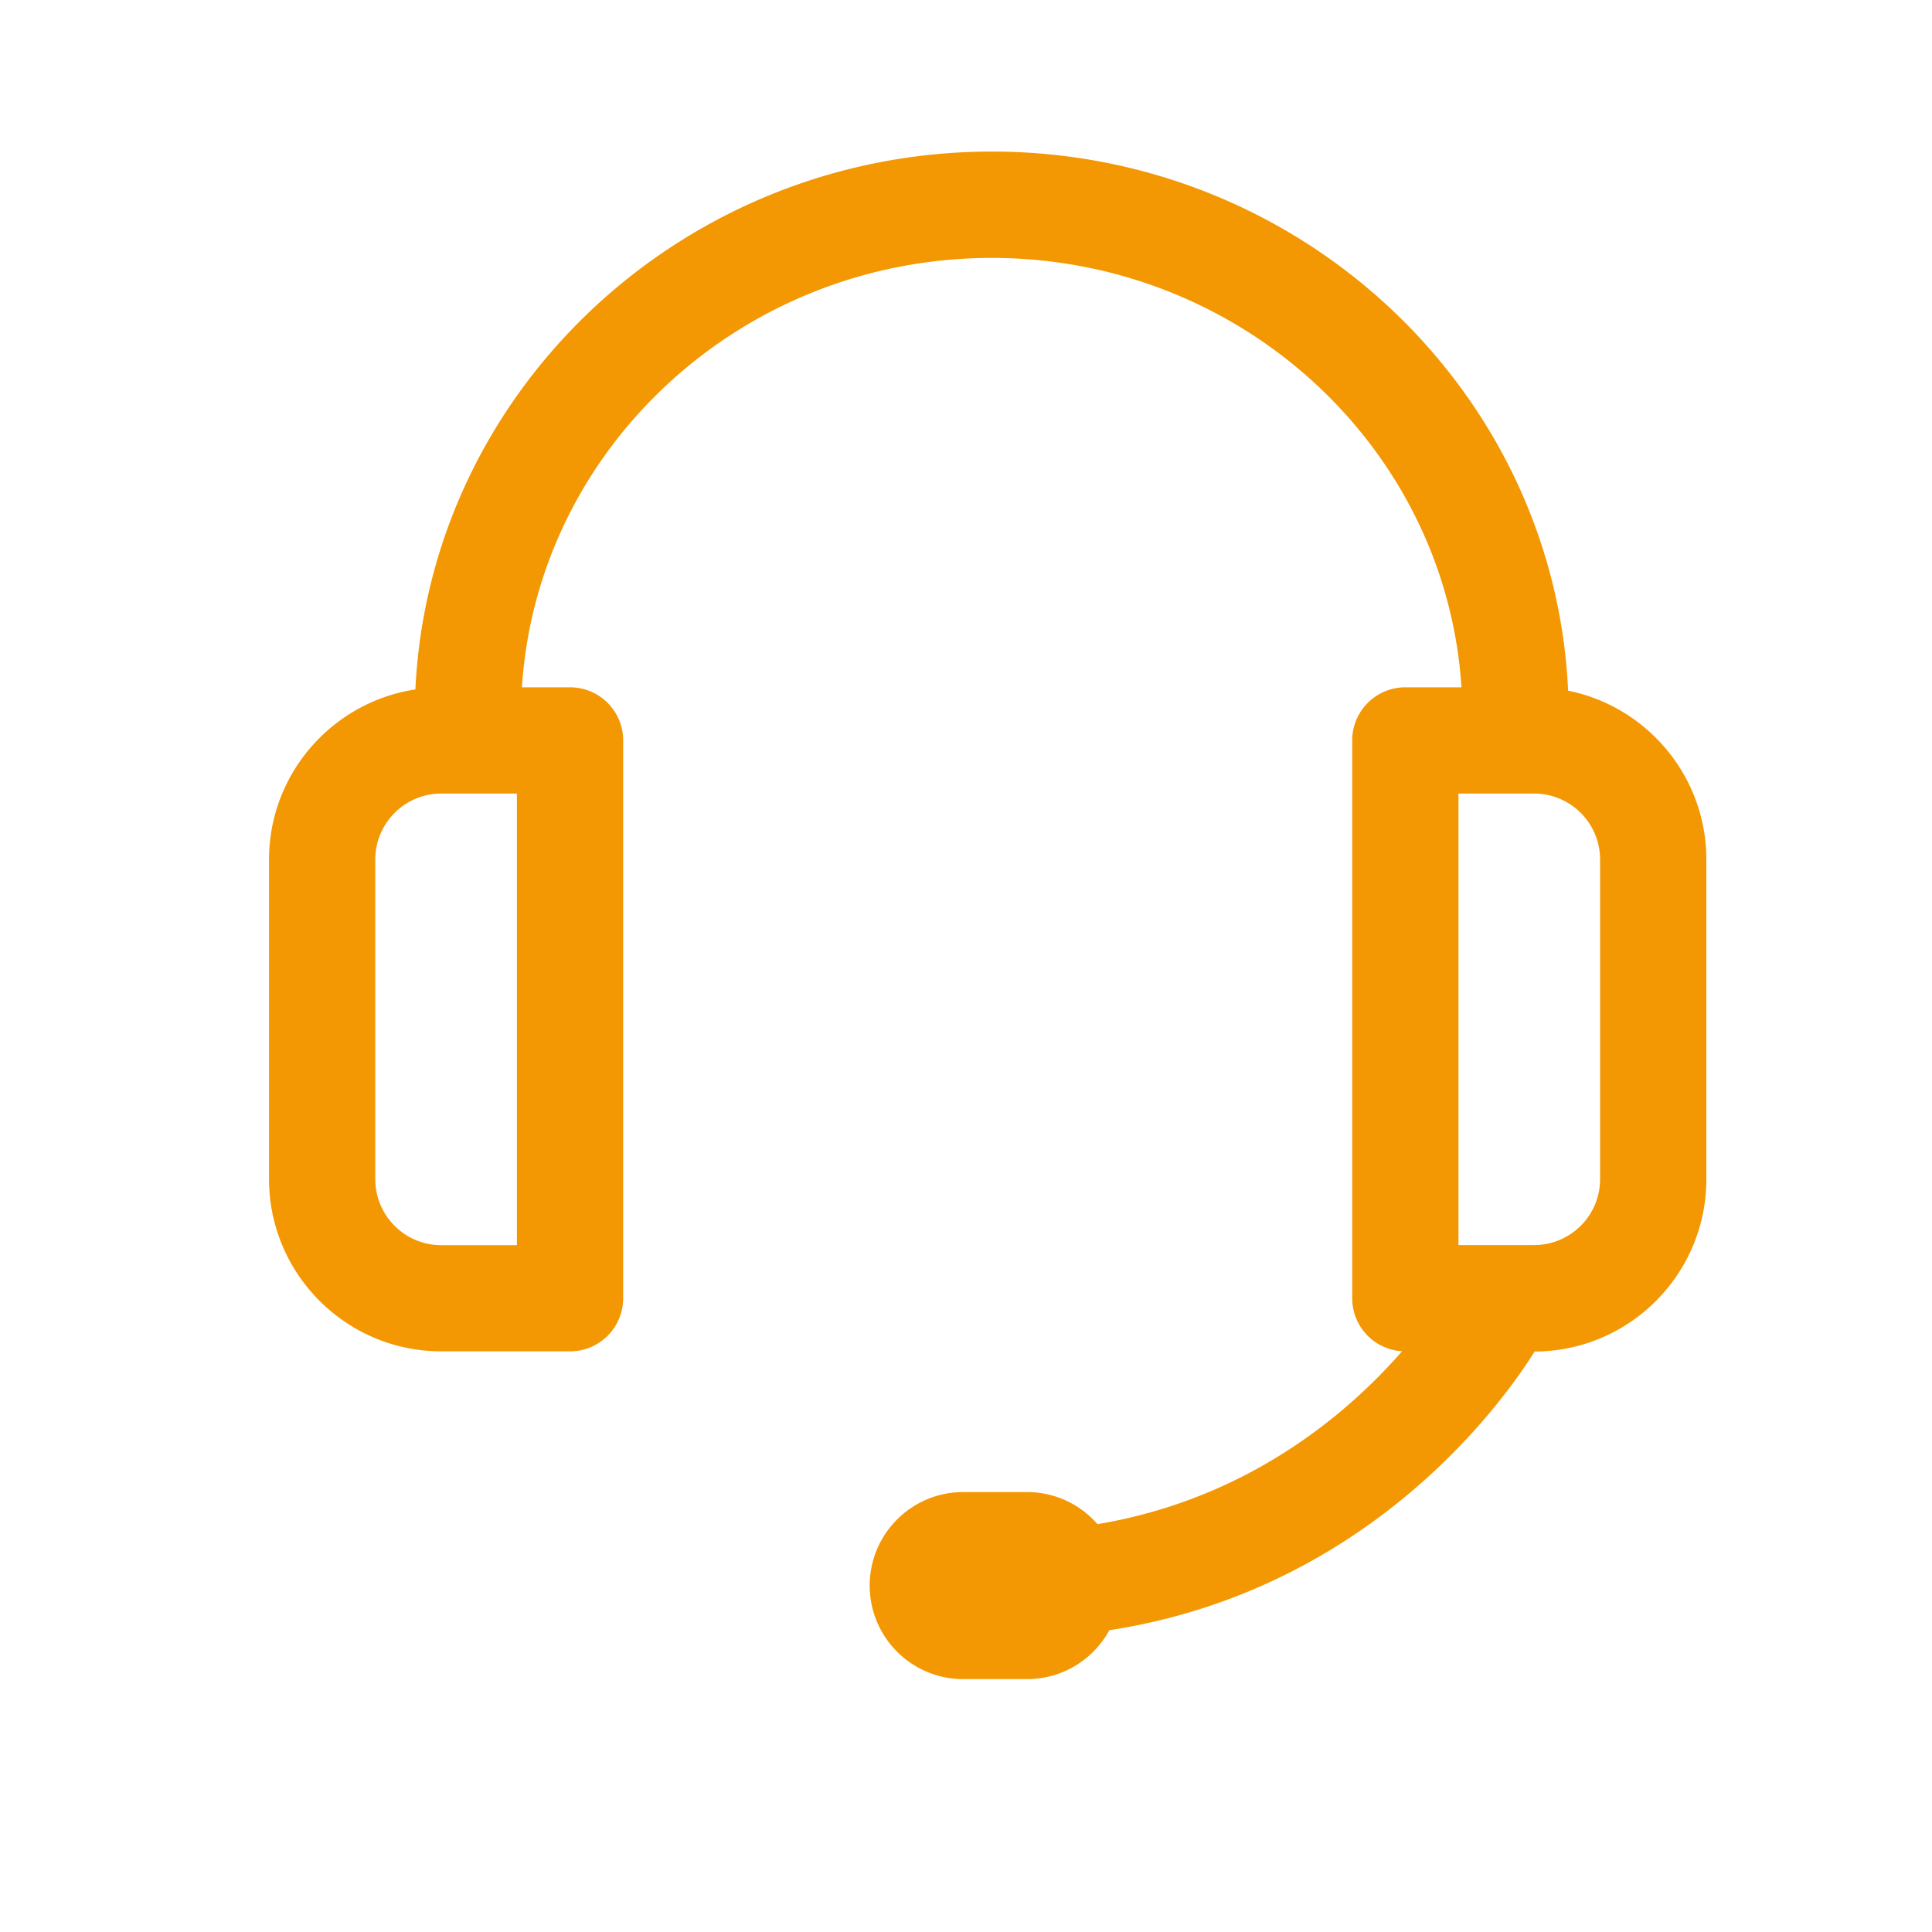 <?xml version="1.0" standalone="no"?><!DOCTYPE svg PUBLIC "-//W3C//DTD SVG 1.1//EN" "http://www.w3.org/Graphics/SVG/1.1/DTD/svg11.dtd"><svg t="1694675901179" class="icon" viewBox="0 0 1024 1024" version="1.1" xmlns="http://www.w3.org/2000/svg" p-id="3723" xmlns:xlink="http://www.w3.org/1999/xlink" width="200" height="200"><path d="M831.13 366.08c-7.219-158.72-141.466-285.747-305.459-285.747-163.84 0.051-297.933 126.669-305.51 285.082-43.827 6.656-77.568 44.493-77.568 90.163v169.37c0 50.33 40.96 91.29 91.29 91.29h68.25c15.565 0 28.16-12.595 28.16-28.16V392.448c0-15.565-12.595-28.16-28.16-28.16h-25.498c8.141-126.822 116.634-227.584 248.986-227.584s240.845 100.762 248.986 227.584h-29.747c-15.565 0-28.16 12.595-28.16 28.16v295.68a28.109 28.109 0 0 0 26.419 28.058c-28.058 32.205-80.896 78.182-161.434 91.648a49.306 49.306 0 0 0-37.274-16.998h-33.894c-27.341 0-49.562 22.17-49.562 49.562 0 27.341 22.17 49.562 49.562 49.562h33.894c18.79 0 35.174-10.496 43.571-25.907 138.598-21.402 209.562-122.317 225.382-147.712 50.227-0.154 91.034-41.011 91.034-91.29v-169.472c0-44.186-31.539-81.101-73.267-89.498zM273.971 659.968h-40.09c-19.302 0-34.97-15.667-34.97-34.97V455.578c0-19.302 15.667-34.97 34.97-34.97h40.09v239.36z m574.106-35.021c0 19.302-15.667 34.97-34.97 34.97h-40.09V420.608h40.09c19.302 0 34.97 15.667 34.97 34.97v169.37z" fill="#f39802" p-id="3724"></path></svg>